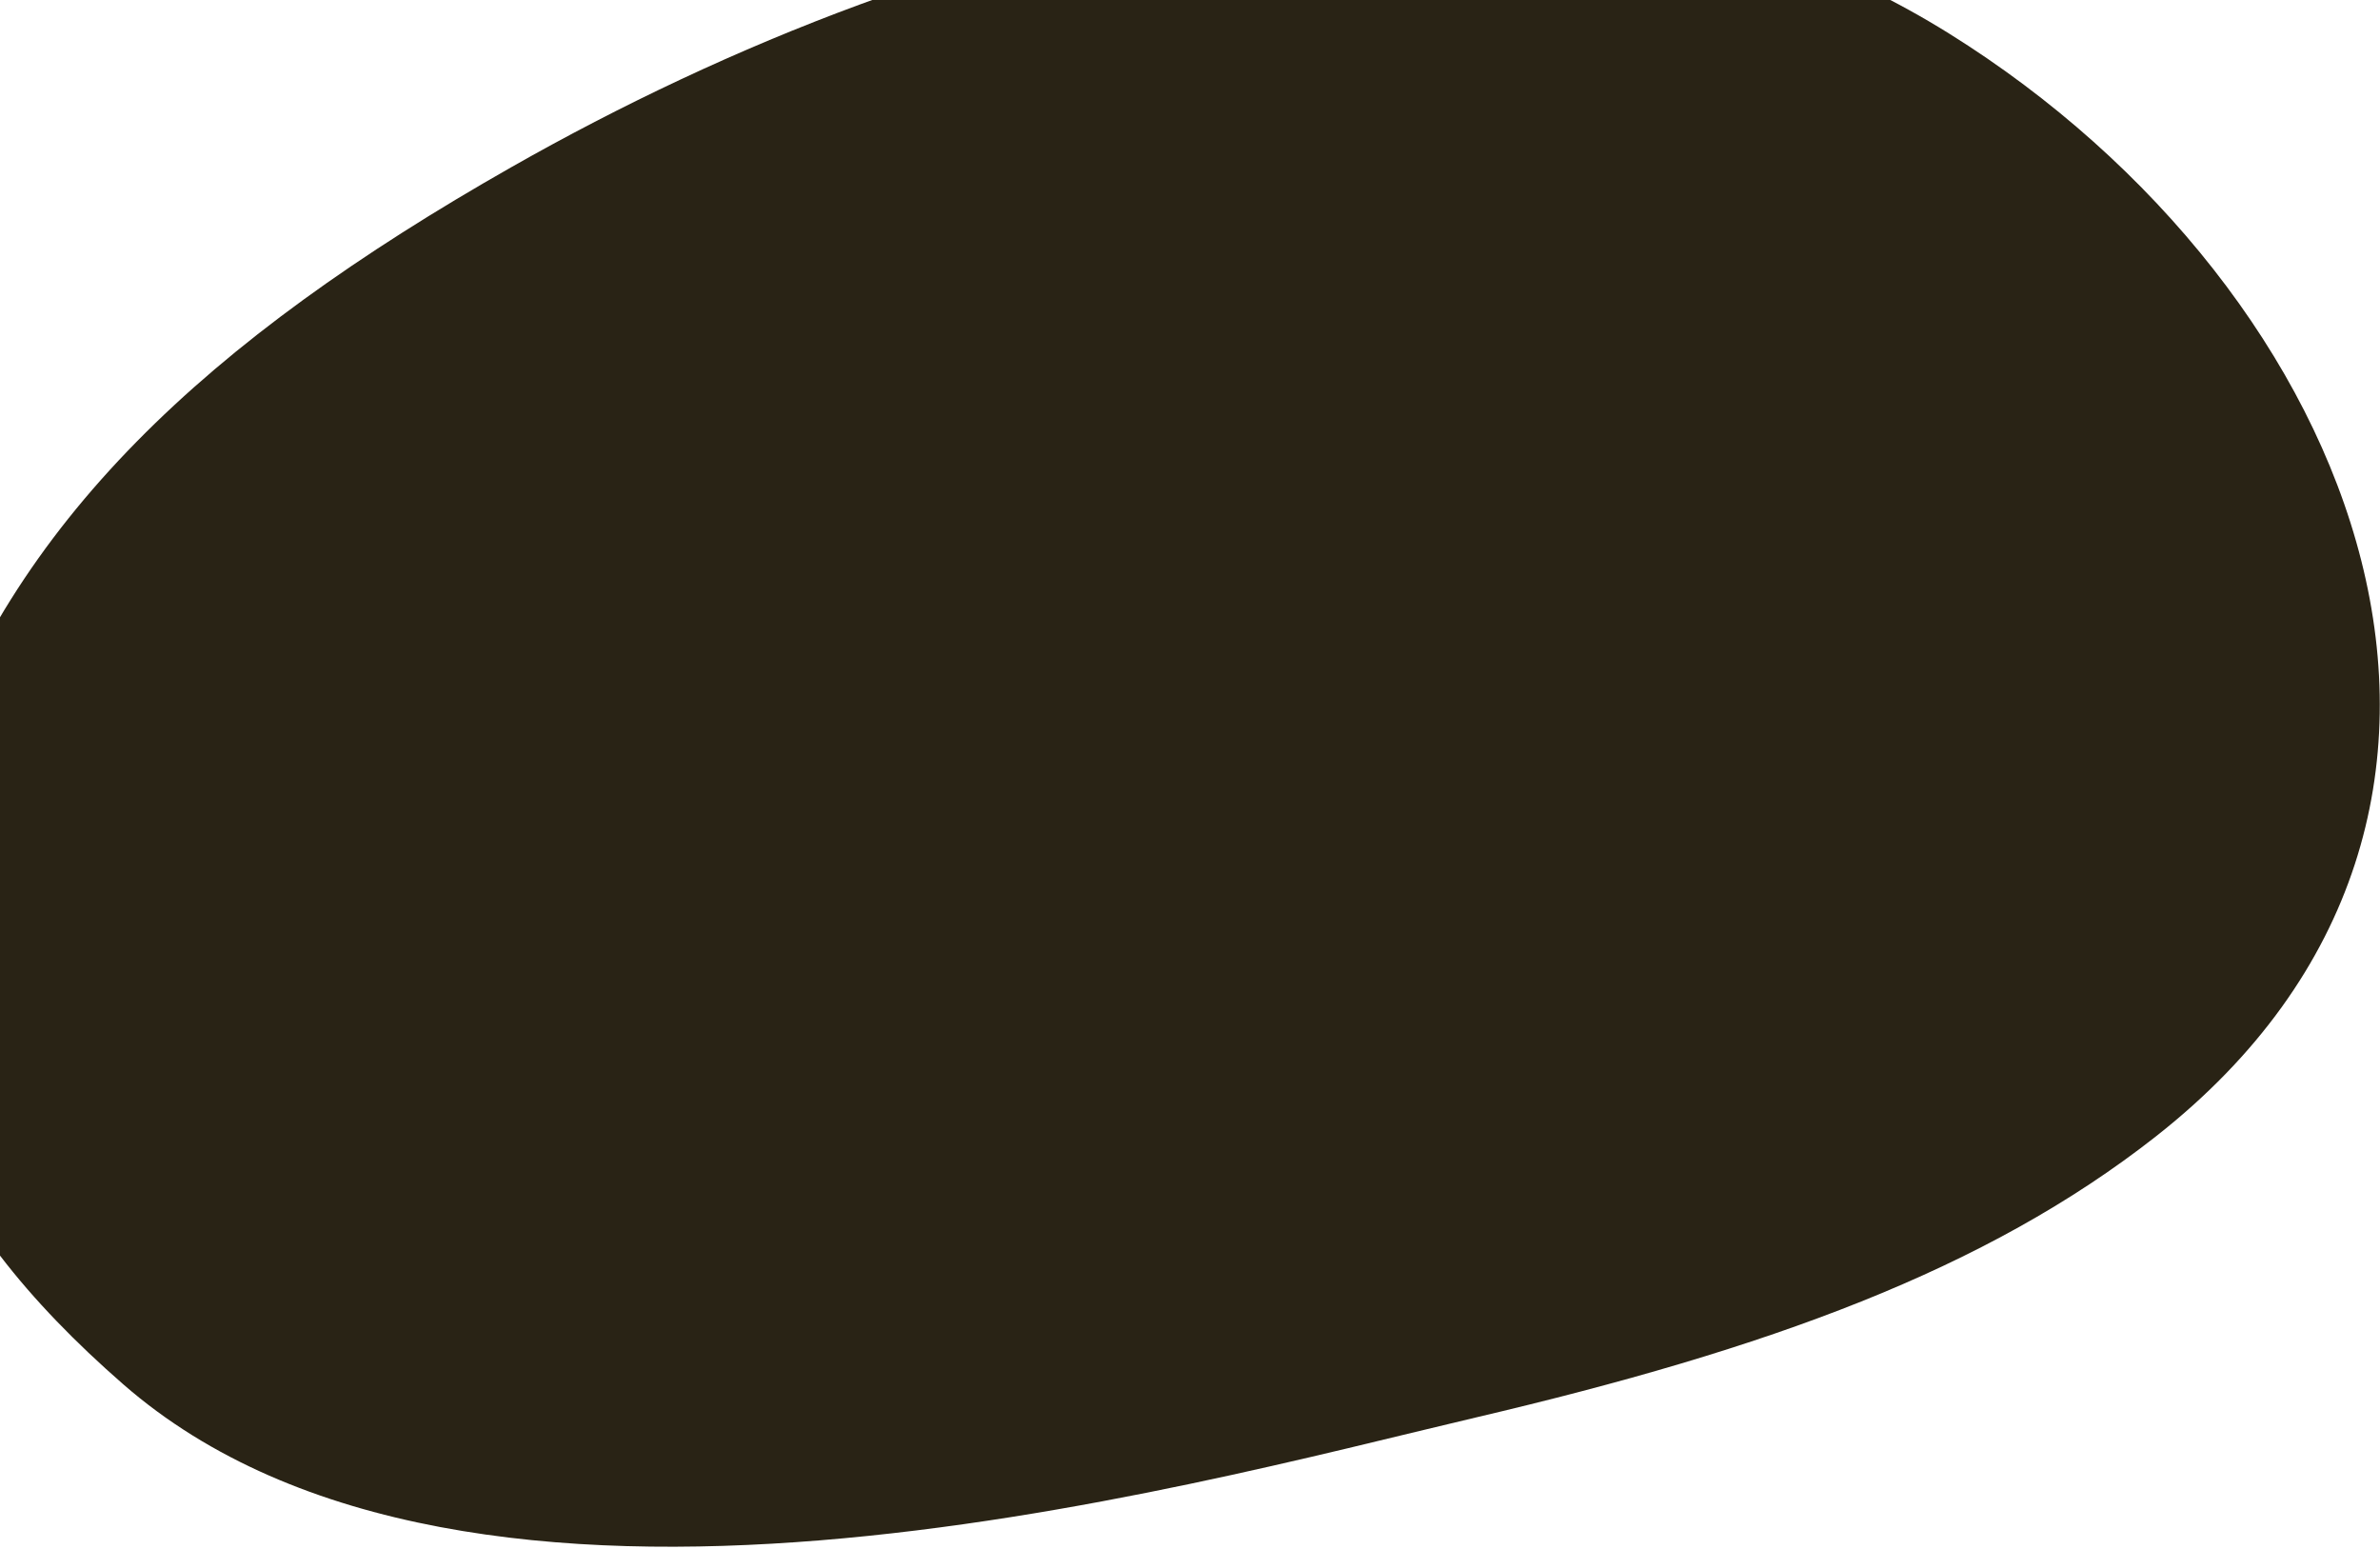 <svg width="1165" height="758" viewBox="0 0 1165 758" fill="none" xmlns="http://www.w3.org/2000/svg">
<path d="M60.293 677.537C-32.995 596.116 -77.912 506.953 -36.1 381.311C5.712 255.671 100.998 166.706 250.274 81.841C463.971 -39.649 745.881 -113.355 954.038 16.396C1156.43 142.558 1256.04 398.52 1055.38 556.175C971.867 621.786 865.251 660.275 722.108 693.882C578.966 727.489 230.293 825.911 60.293 677.537Z" fill="#292315"/>
</svg>
